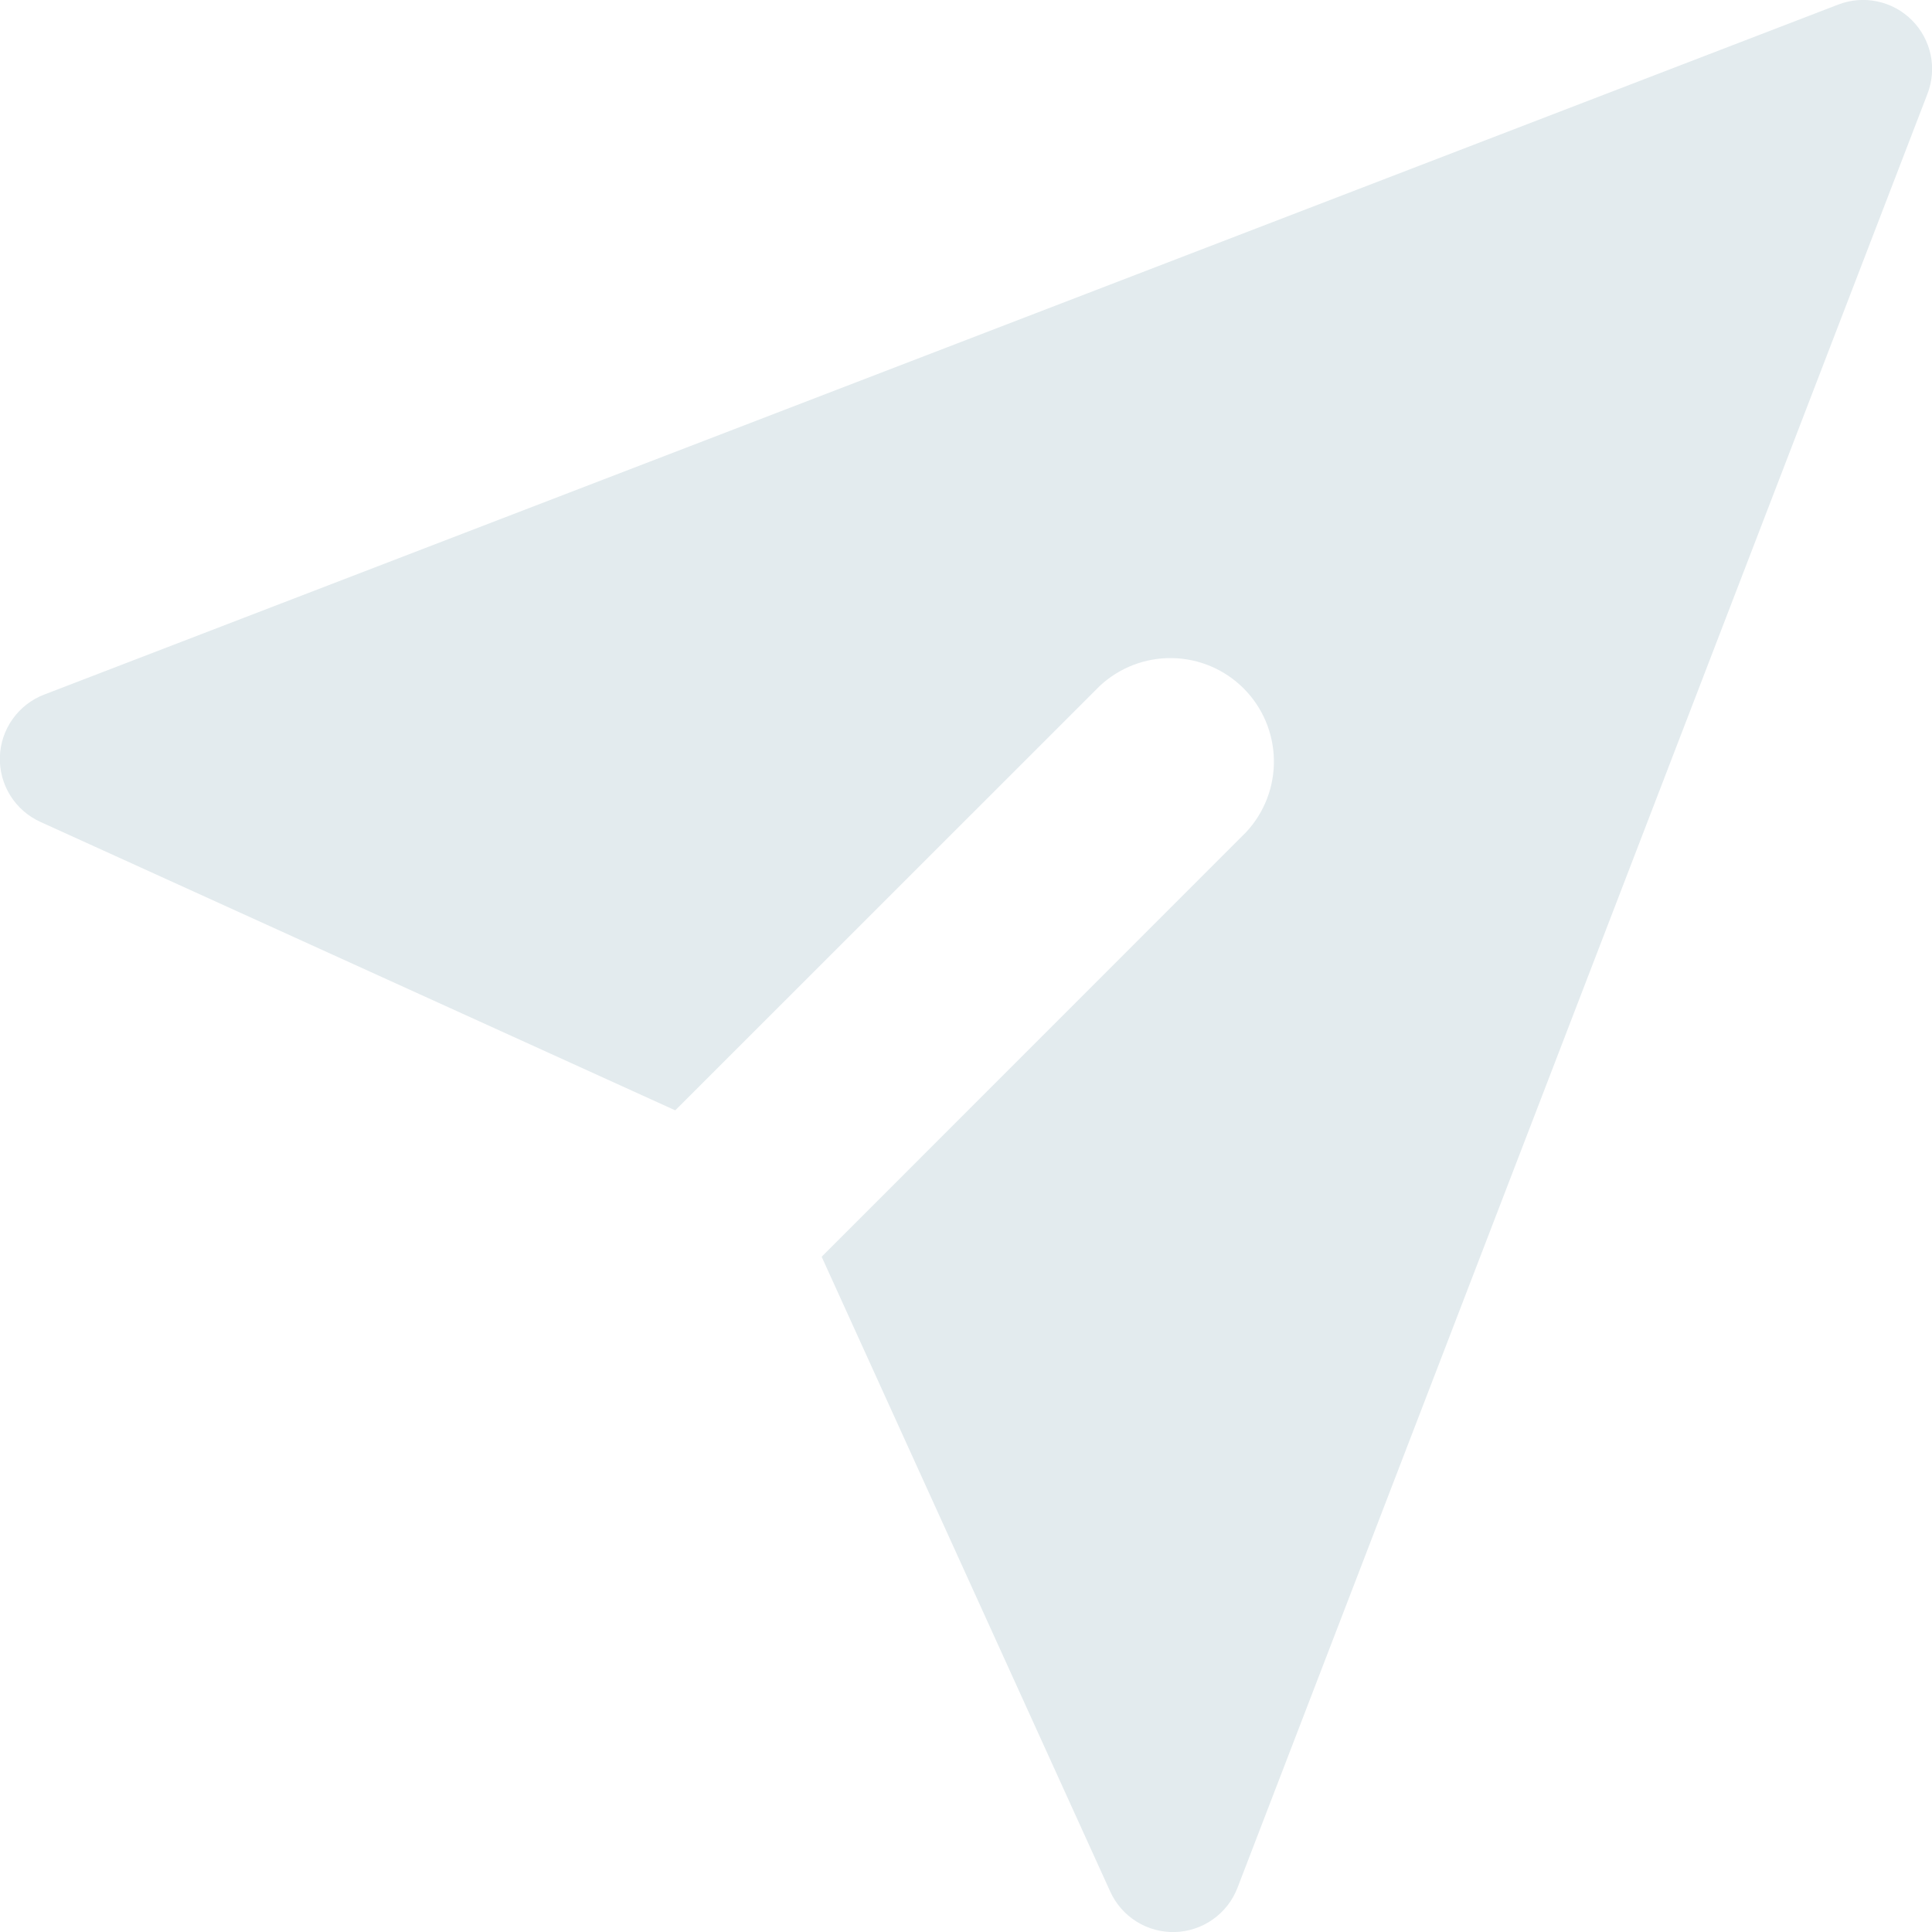 <?xml version="1.0" encoding="UTF-8"?> <svg xmlns="http://www.w3.org/2000/svg" width="49" height="49" viewBox="0 0 49 49" fill="none"><g clip-path="url(#clip0_3410_839)"><path fill-rule="evenodd" clip-rule="evenodd" d="M48.489 0.511C48.729 0.75 48.894 1.055 48.965 1.387C49.035 1.718 49.007 2.063 48.885 2.38L31.385 47.88C31.261 48.202 31.045 48.48 30.763 48.679C30.482 48.879 30.148 48.99 29.803 49.001C29.458 49.011 29.118 48.919 28.825 48.736C28.532 48.553 28.3 48.288 28.158 47.974L20.839 31.874L31.605 21.105C32.069 20.607 32.321 19.949 32.309 19.269C32.297 18.589 32.022 17.94 31.541 17.459C31.06 16.978 30.411 16.703 29.731 16.691C29.051 16.679 28.393 16.931 27.895 17.395L17.126 28.161L1.026 20.846C0.711 20.703 0.445 20.471 0.262 20.178C0.079 19.884 -0.014 19.543 -0.003 19.198C0.007 18.852 0.12 18.517 0.321 18.236C0.521 17.954 0.801 17.738 1.124 17.615L46.624 0.115C46.94 -0.006 47.284 -0.034 47.615 0.037C47.946 0.107 48.25 0.271 48.489 0.511Z" fill="#E3EBEE"></path></g><defs><clipPath id="clip0_3410_839"><rect width="49" height="49" fill="white"></rect></clipPath></defs></svg> 
